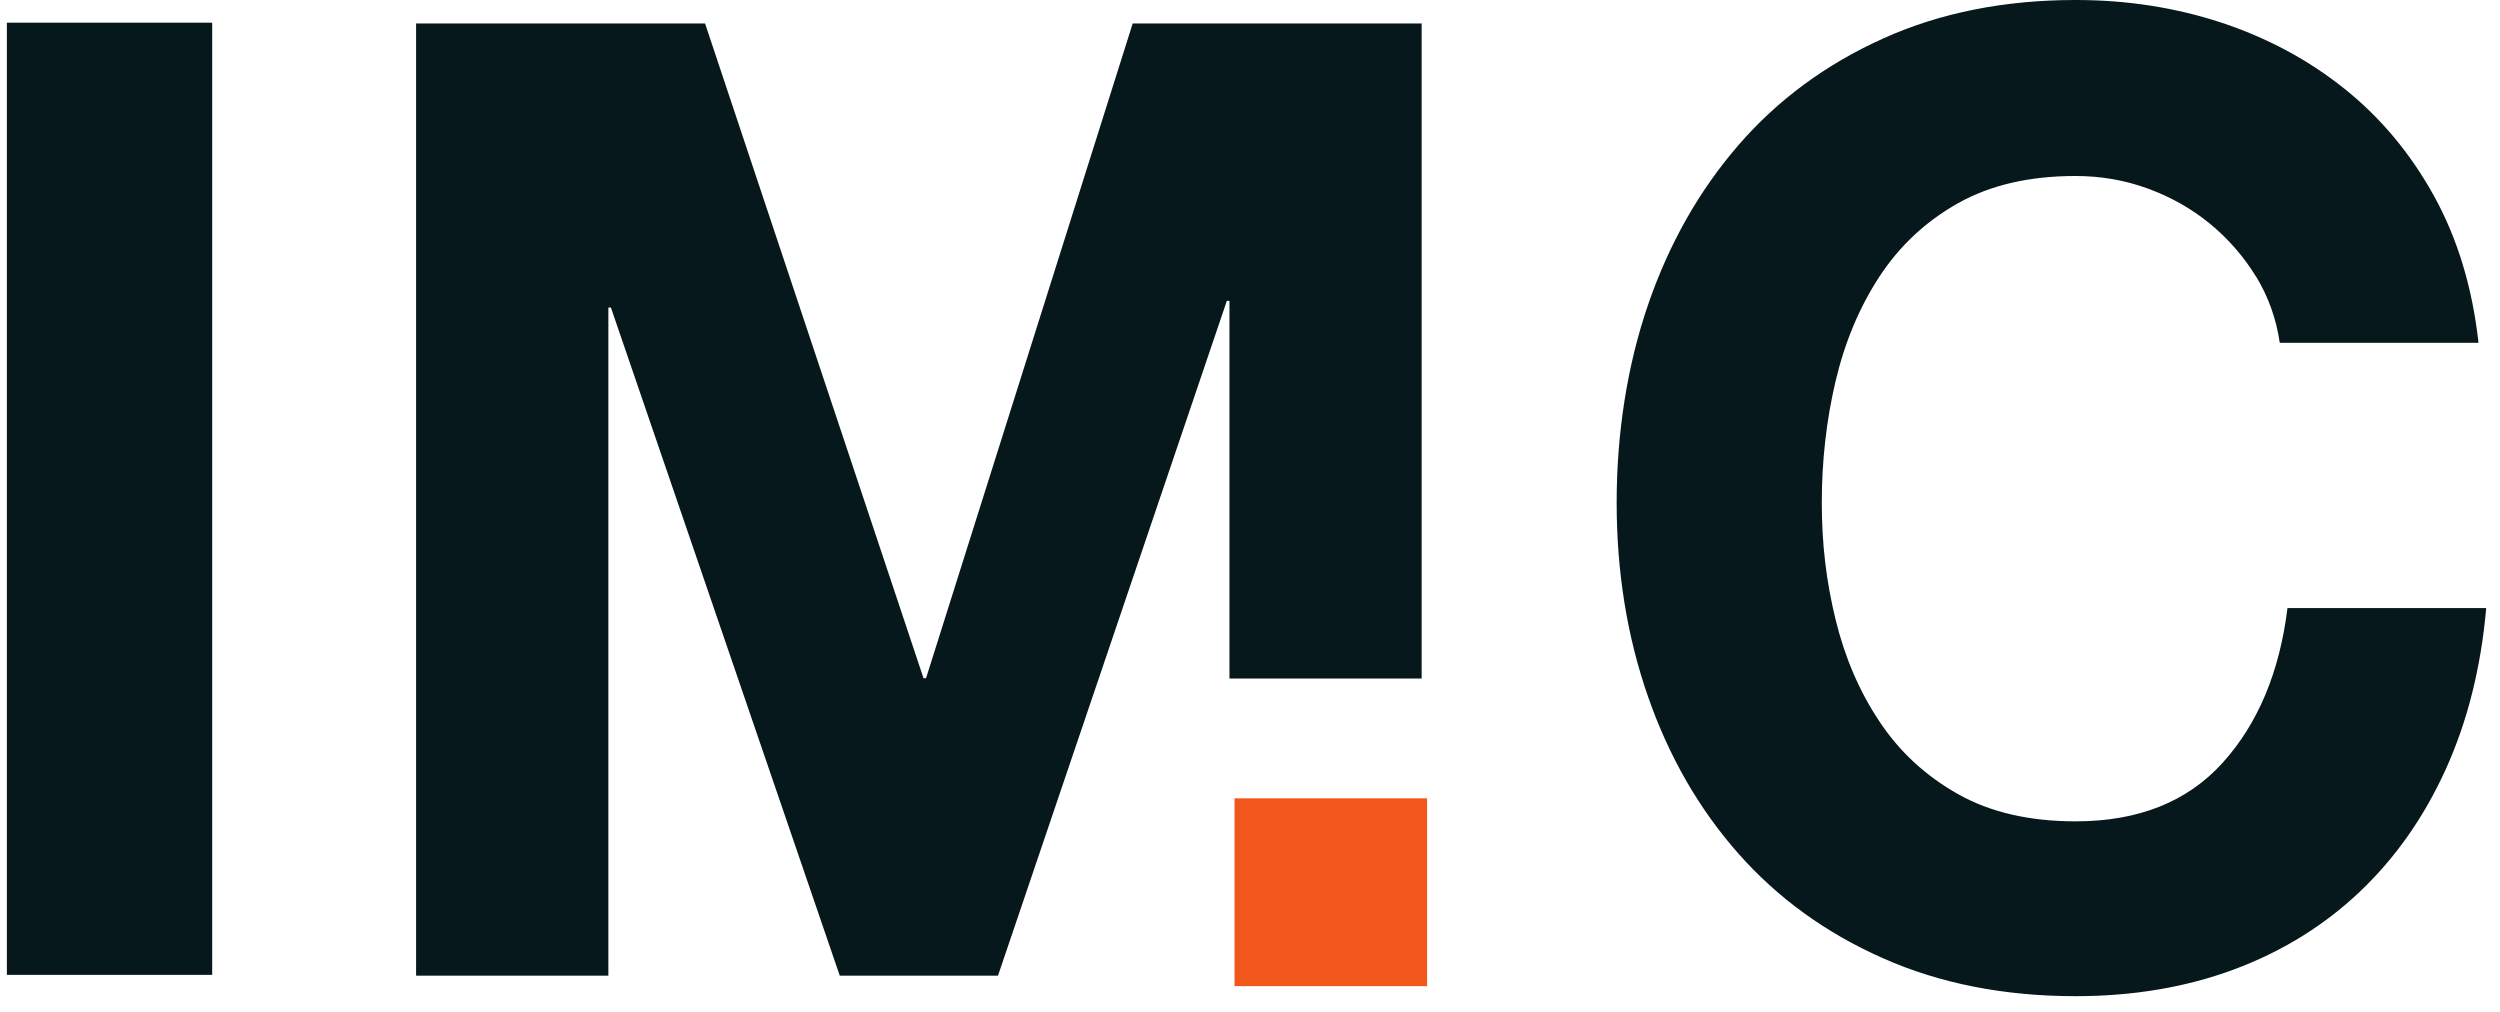 <svg xmlns="http://www.w3.org/2000/svg" viewBox="0 0 121 49" fill="none"><path d="M10.27 1.098V47.183H0.333V1.098H10.27Z" fill="#07181C"></path><path d="M109.193 13.391C108.6 12.423 107.863 11.572 106.978 10.842C106.092 10.112 105.088 9.542 103.97 9.132C102.852 8.721 101.683 8.518 100.459 8.518C98.222 8.518 96.325 8.959 94.761 9.84C93.198 10.721 91.936 11.905 90.962 13.391C89.992 14.877 89.285 16.566 88.84 18.457C88.395 20.349 88.175 22.311 88.175 24.332C88.175 26.354 88.395 28.151 88.84 29.978C89.285 31.805 89.988 33.455 90.962 34.915C91.932 36.379 93.198 37.55 94.761 38.431C96.32 39.312 98.222 39.753 100.459 39.753C103.496 39.753 105.872 38.807 107.579 36.915C109.286 35.023 110.332 32.526 110.714 29.429H120.333C120.079 32.31 119.427 34.915 118.372 37.239C117.317 39.563 115.924 41.541 114.195 43.178C112.463 44.815 110.438 46.059 108.121 46.923C105.8 47.783 103.246 48.215 100.463 48.215C97.002 48.215 93.889 47.602 91.127 46.375C88.361 45.148 86.031 43.459 84.134 41.308C82.236 39.157 80.779 36.63 79.767 33.723C78.754 30.82 78.246 27.688 78.246 24.332C78.246 20.976 78.754 17.697 79.767 14.747C80.779 11.801 82.236 9.227 84.134 7.032C86.031 4.838 88.365 3.119 91.127 1.87C93.889 0.622 97.002 0 100.463 0C102.954 0 105.304 0.367 107.52 1.097C109.735 1.831 111.718 2.894 113.471 4.294C115.221 5.693 116.669 7.425 117.809 9.49C118.948 11.555 119.664 13.922 119.96 16.591H110.341C110.171 15.429 109.79 14.367 109.201 13.395L109.193 13.391Z" fill="#07181C"></path><path d="M59.506 14.561V32.841H68.808V1.136H54.822L44.821 32.824H44.698L34.125 1.136H20.139V47.221H29.445V14.885H29.568L40.644 47.221H48.303L59.379 14.561H59.506Z" fill="#07181C"></path><path d="M69.071 38.639H59.751V47.73H69.071V38.639Z" fill="#F1571A"></path></svg>